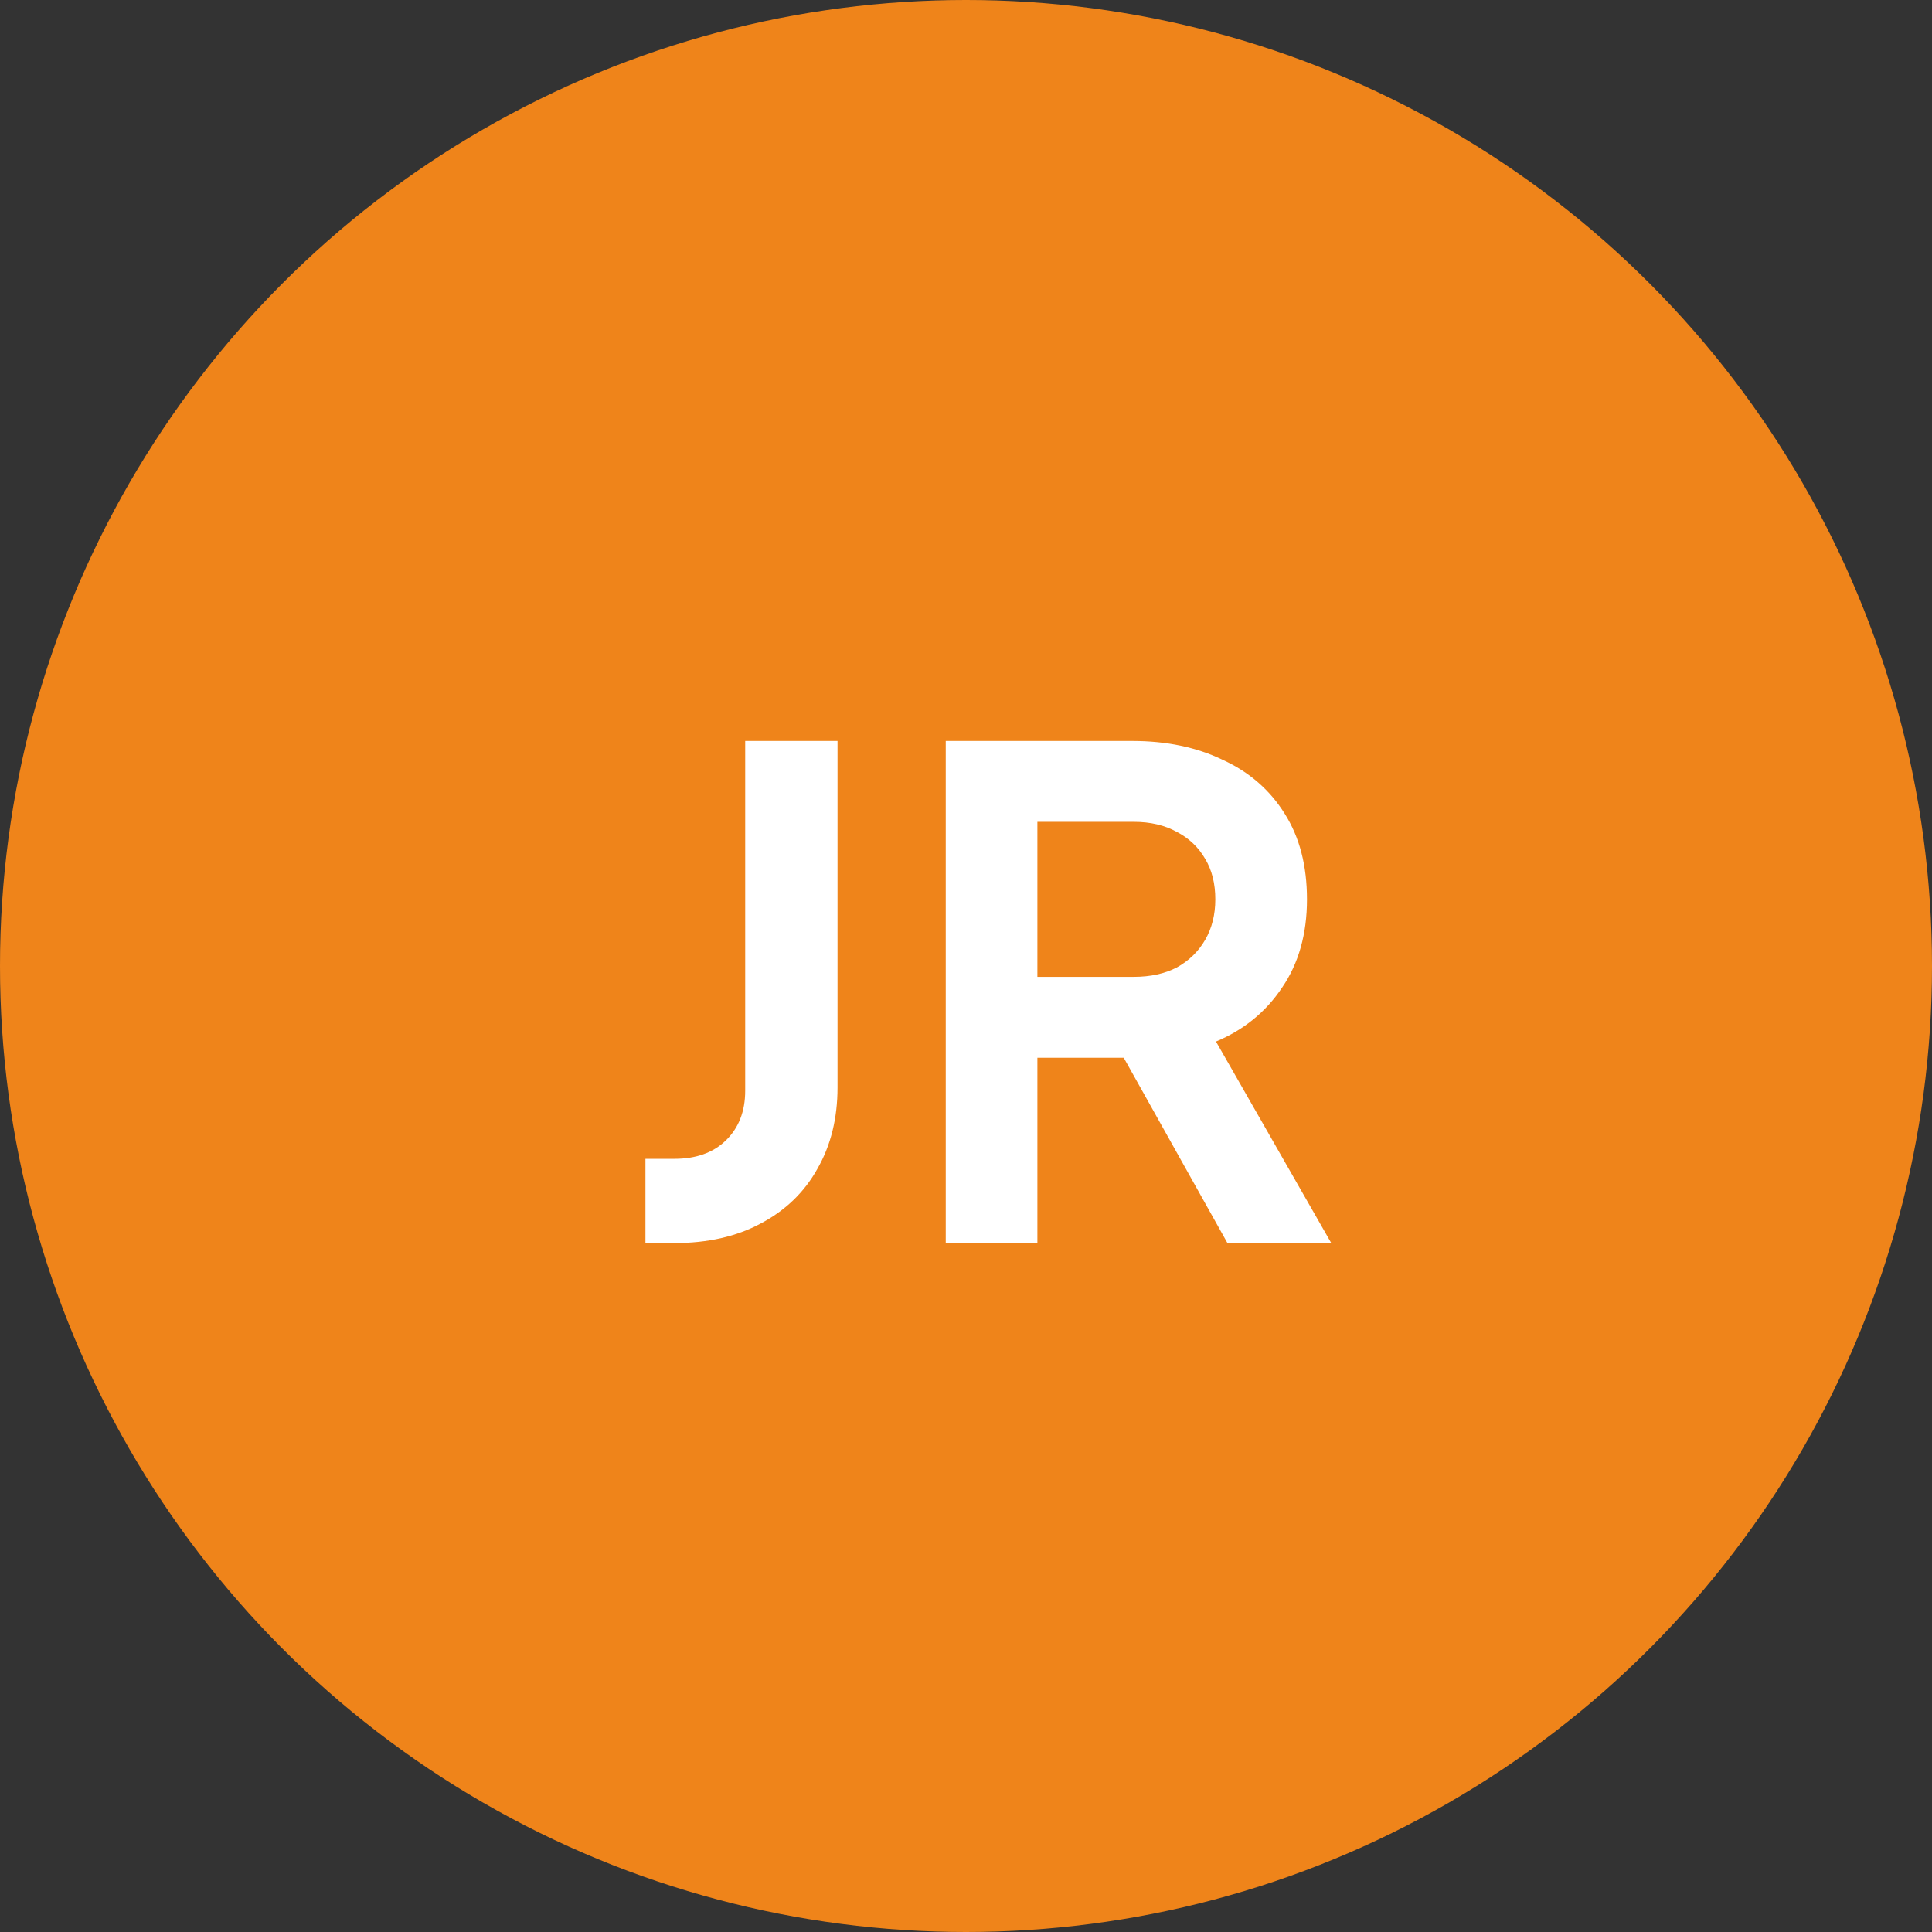 <svg width="129" height="129" viewBox="0 0 129 129" fill="none" xmlns="http://www.w3.org/2000/svg">
<rect x="0" y="0" width="129" height="129" fill="#333333" stroke="none"/>
<circle cx="64.5" cy="64.5" r="64.5" fill="#EF841A"/>
<path d="M43.096 83V77.375H45.032C46.471 77.375 47.611 76.97 48.452 76.16C49.322 75.32 49.757 74.21 49.757 72.83V49.475H55.922V72.605C55.922 74.675 55.471 76.49 54.572 78.05C53.702 79.61 52.441 80.825 50.791 81.695C49.172 82.565 47.252 83 45.032 83H43.096ZM63.148 83V49.475H75.612C77.892 49.475 79.903 49.895 81.642 50.735C83.412 51.545 84.793 52.745 85.782 54.335C86.772 55.895 87.267 57.8 87.267 60.05C87.267 62.36 86.713 64.325 85.603 65.945C84.522 67.565 83.052 68.765 81.192 69.545L88.888 83H81.957L73.722 68.285L77.683 70.625H69.267V83H63.148ZM69.267 65.225H75.703C76.812 65.225 77.772 65.015 78.582 64.595C79.392 64.145 80.022 63.53 80.472 62.75C80.922 61.97 81.147 61.07 81.147 60.05C81.147 59 80.922 58.1 80.472 57.35C80.022 56.57 79.392 55.97 78.582 55.55C77.772 55.1 76.812 54.875 75.703 54.875H69.267V65.225Z" fill="white"/>
</svg>
